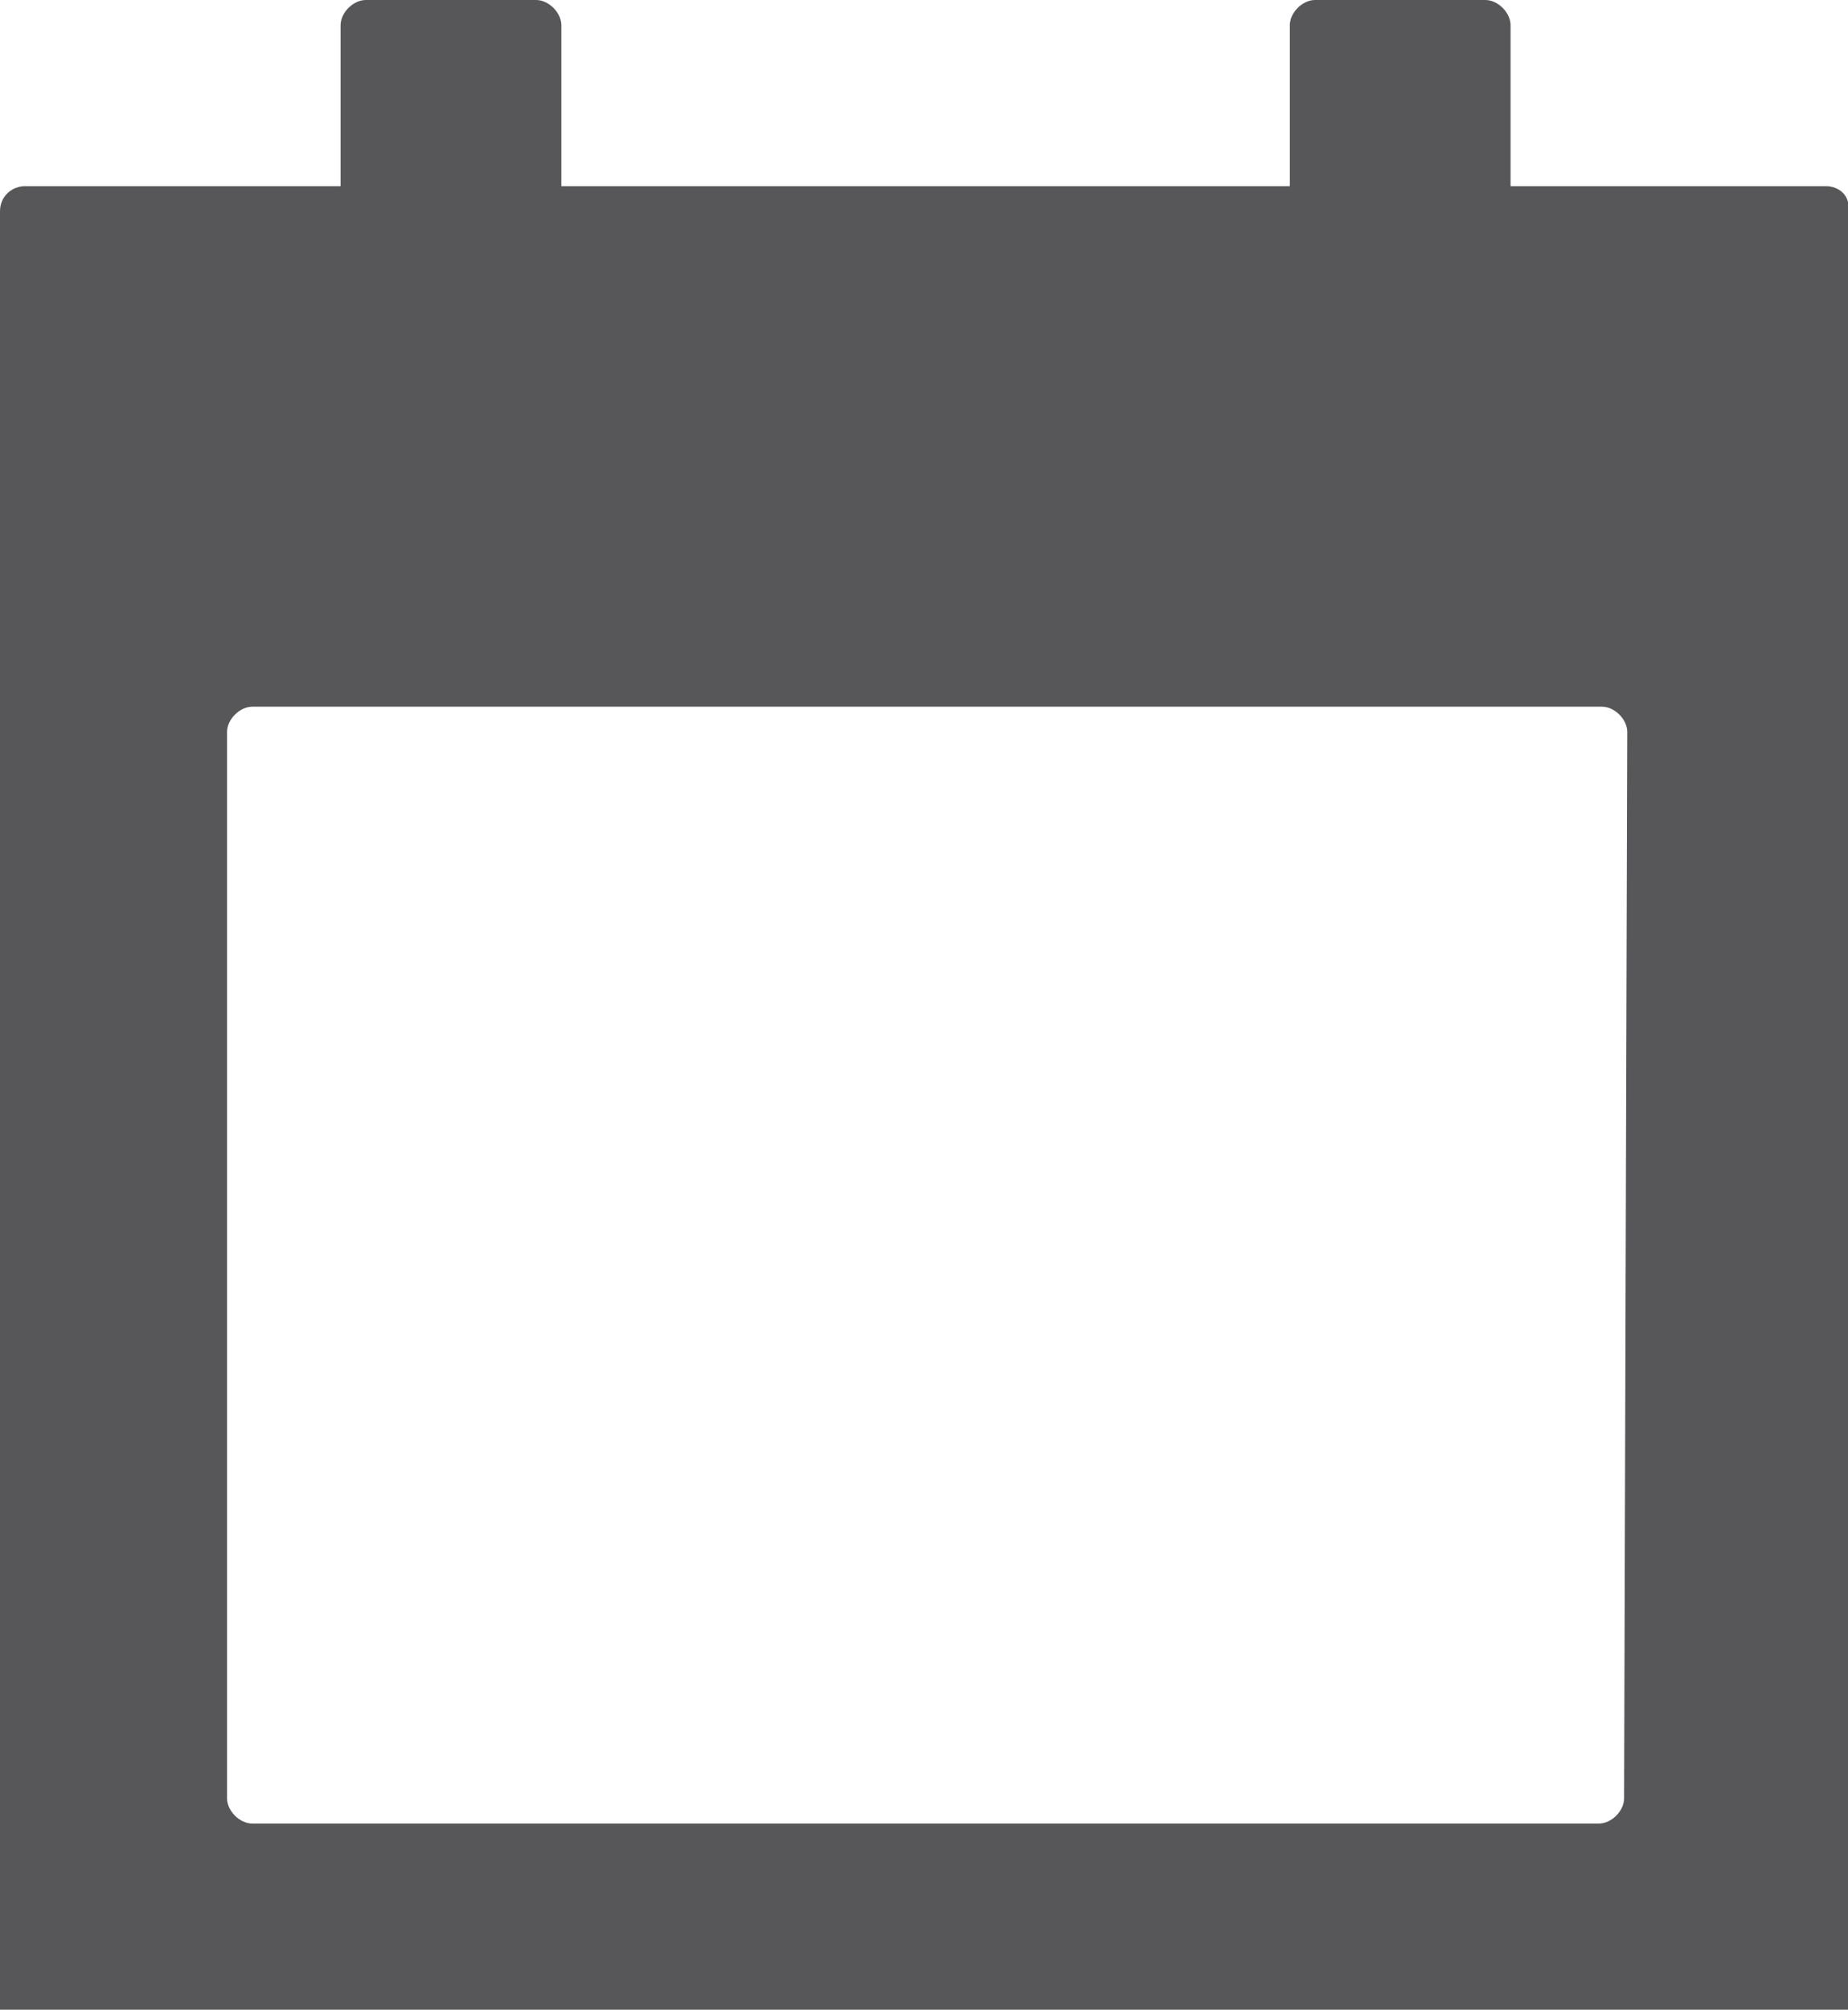 <?xml version="1.0" encoding="utf-8"?>
<!-- Generator: Adobe Illustrator 19.1.0, SVG Export Plug-In . SVG Version: 6.00 Build 0)  -->
<svg version="1.1" id="Layer_1" xmlns="http://www.w3.org/2000/svg" xmlns:xlink="http://www.w3.org/1999/xlink" x="0px" y="0px"
	 viewBox="0 0 58.6 63.7" style="enable-background:new 0 0 58.6 63.7;" xml:space="preserve" preserveAspectRatio="xMaxYMid">
<style type="text/css">
	.st0{fill:#575759;}
</style>
<g>
	<path class="st0" d="M57.9,5.9h-10V0.8c0-0.4-0.4-0.8-0.8-0.8h-5.4c-0.4,0-0.8,0.4-0.8,0.8v5.1H17.8V0.8C17.8,0.4,17.4,0,17,0h-5.4
		c-0.4,0-0.8,0.4-0.8,0.8v5.1h-10C0.4,5.9,0,6.2,0,6.7v57c0,0.4,0.4,0.8,0.8,0.8h57c0.4,0,0.8-0.4,0.8-0.8v-57
		C58.7,6.2,58.3,5.9,57.9,5.9z M51.5,57c0,0.4-0.4,0.8-0.8,0.8H8c-0.4,0-0.8-0.4-0.8-0.8V23.2c0-0.4,0.4-0.8,0.8-0.8h42.8
		c0.4,0,0.8,0.4,0.8,0.8L51.5,57L51.5,57z"/>
</g>
</svg>
